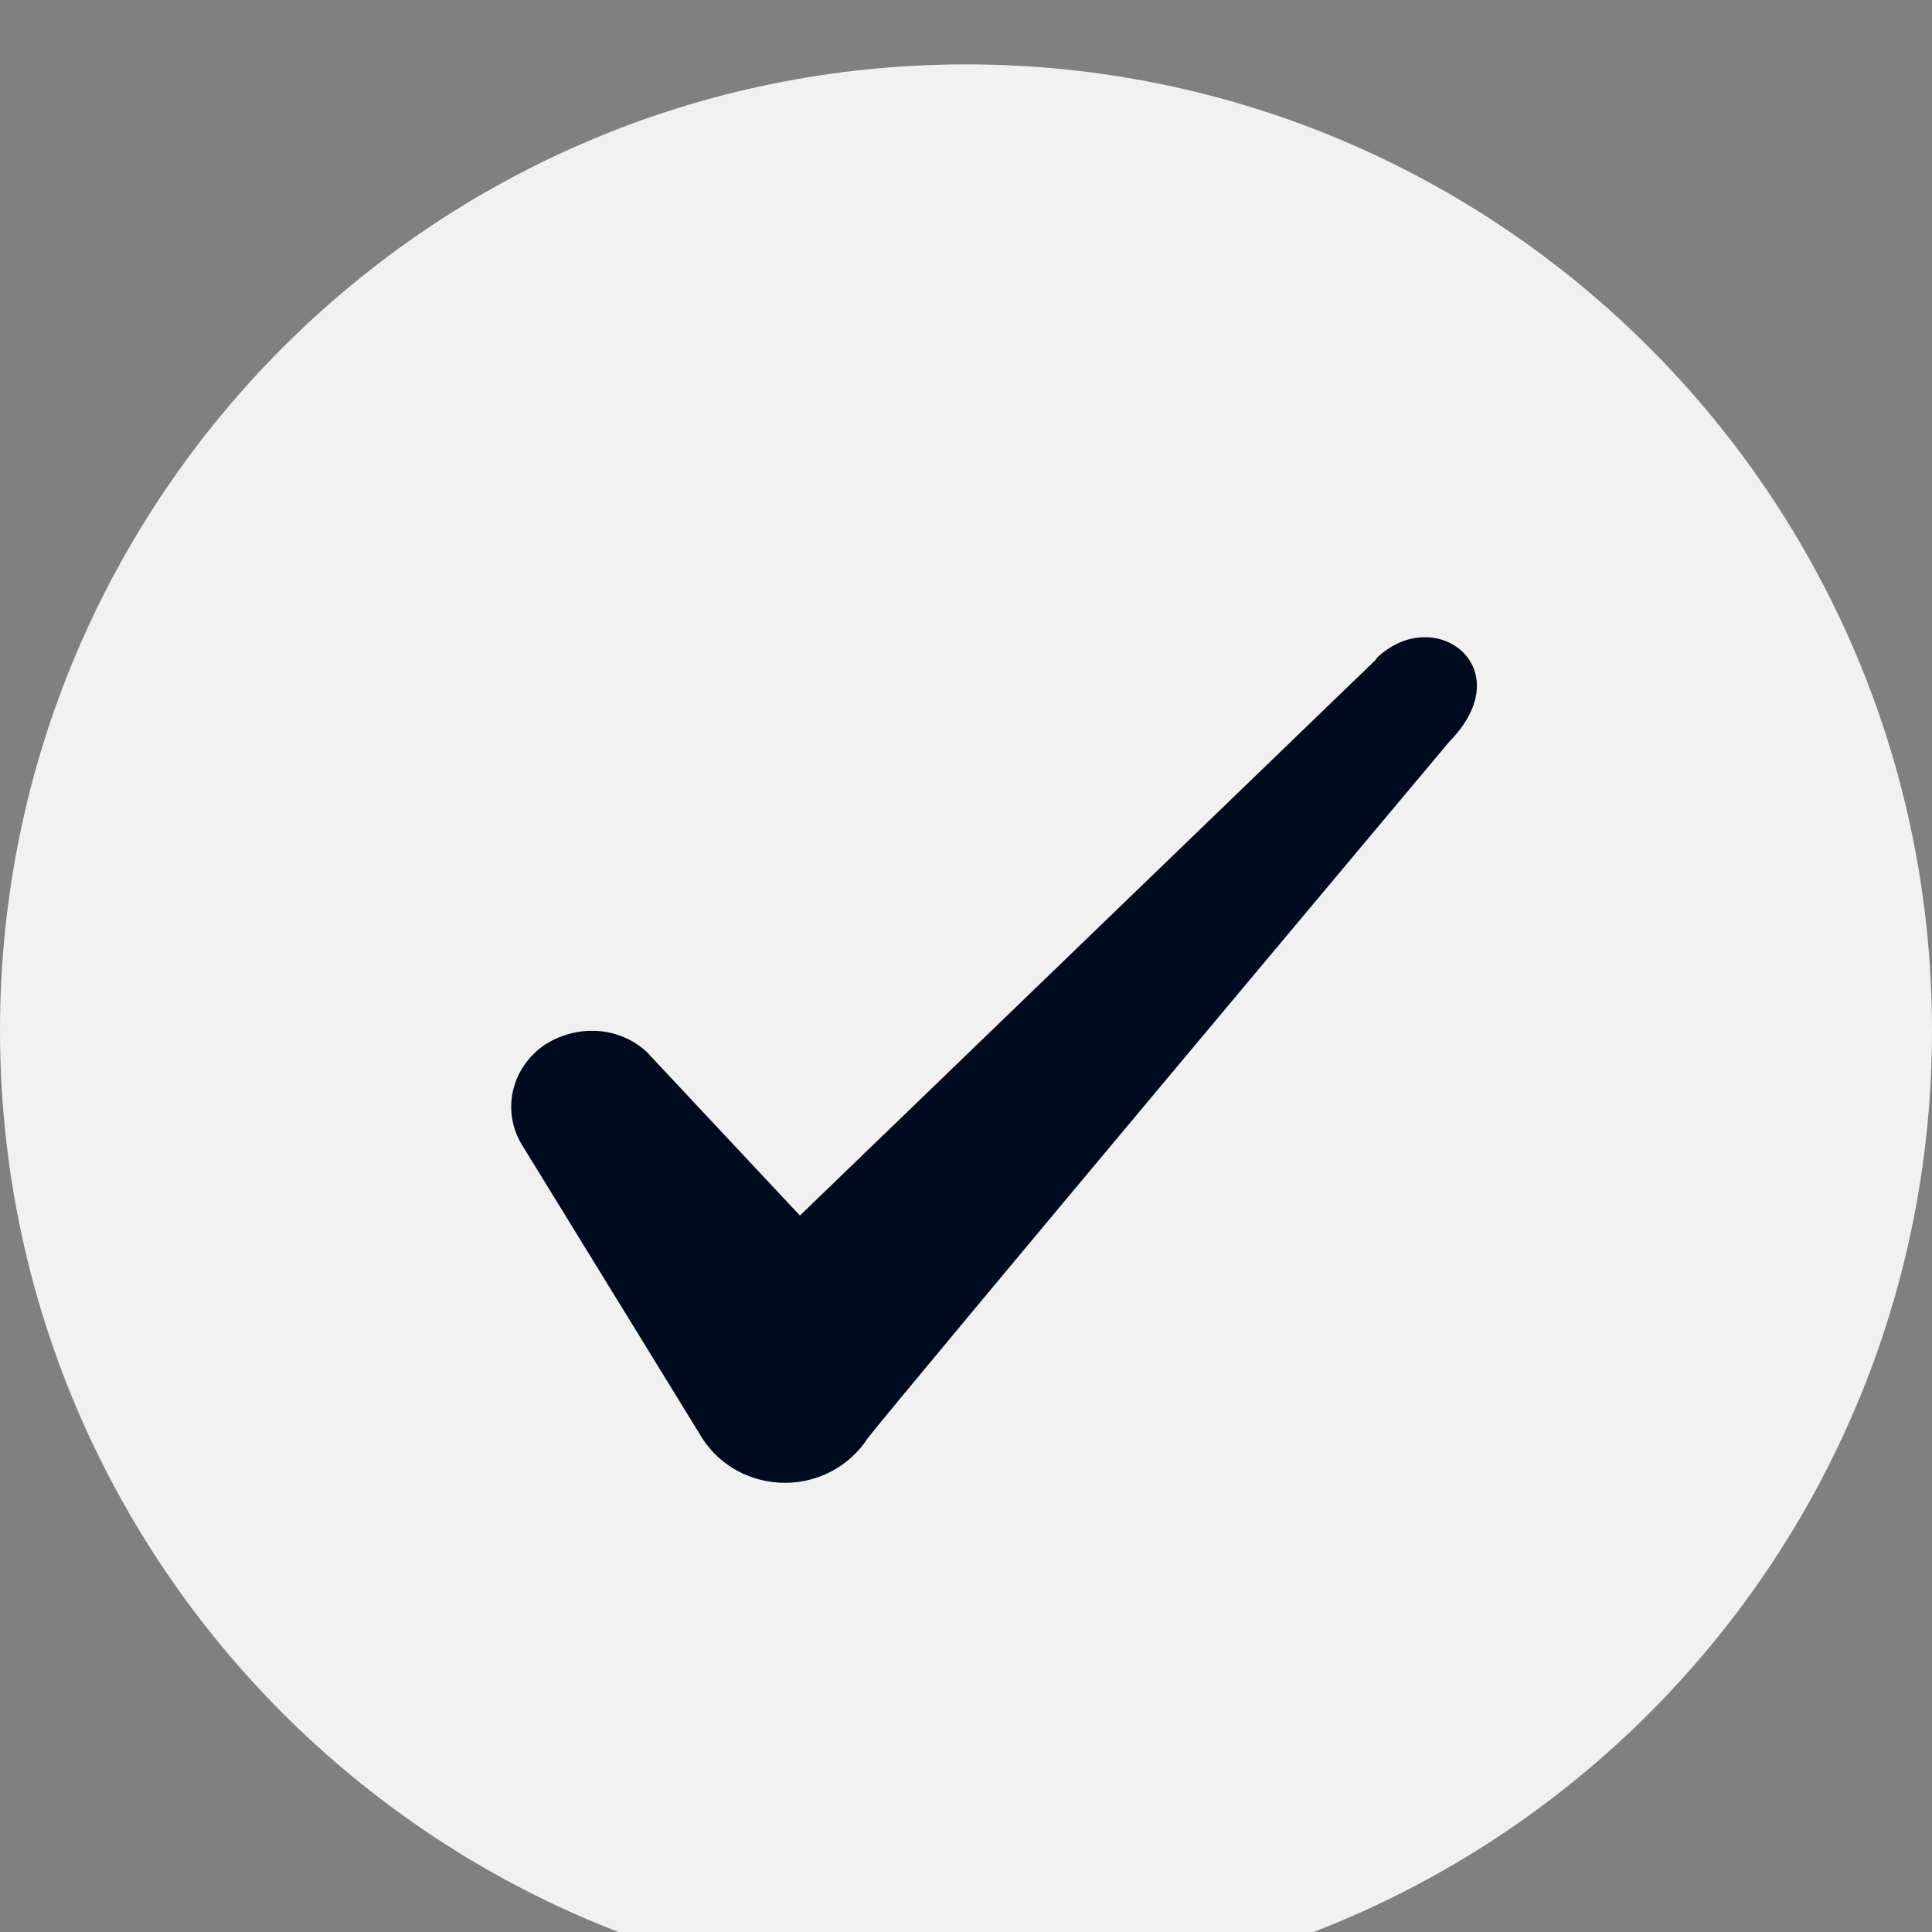 <svg width="30" height="30" viewBox="0 0 30 30" fill="none" xmlns="http://www.w3.org/2000/svg">
<rect x="0" y="0" width="30" height="30" fill="#808080" stroke="none"/>
<g clip-path="url(#clip0_15_3747)">
<path d="M30 16C30 7.716 23.284 1 15 1C6.716 1 0 7.716 0 16C0 24.284 6.716 31 15 31C23.284 31 30 24.284 30 16Z" fill="#F1F1F1"/>
<path fill-rule="evenodd" clip-rule="evenodd" d="M21.37 10.238L12.421 18.875L10.046 16.338C9.608 15.925 8.921 15.9 8.421 16.25C7.933 16.613 7.796 17.25 8.096 17.763L10.908 22.338C11.183 22.763 11.658 23.025 12.195 23.025C12.708 23.025 13.195 22.763 13.47 22.338C13.921 21.75 22.508 11.513 22.508 11.513C23.633 10.363 22.27 9.35 21.37 10.225V10.238Z" fill="#000B1F"/>
</g>
<defs>
<clipPath id="clip0_15_3747">
<rect width="30" height="30" fill="white"/>
</clipPath>
</defs>
</svg>
